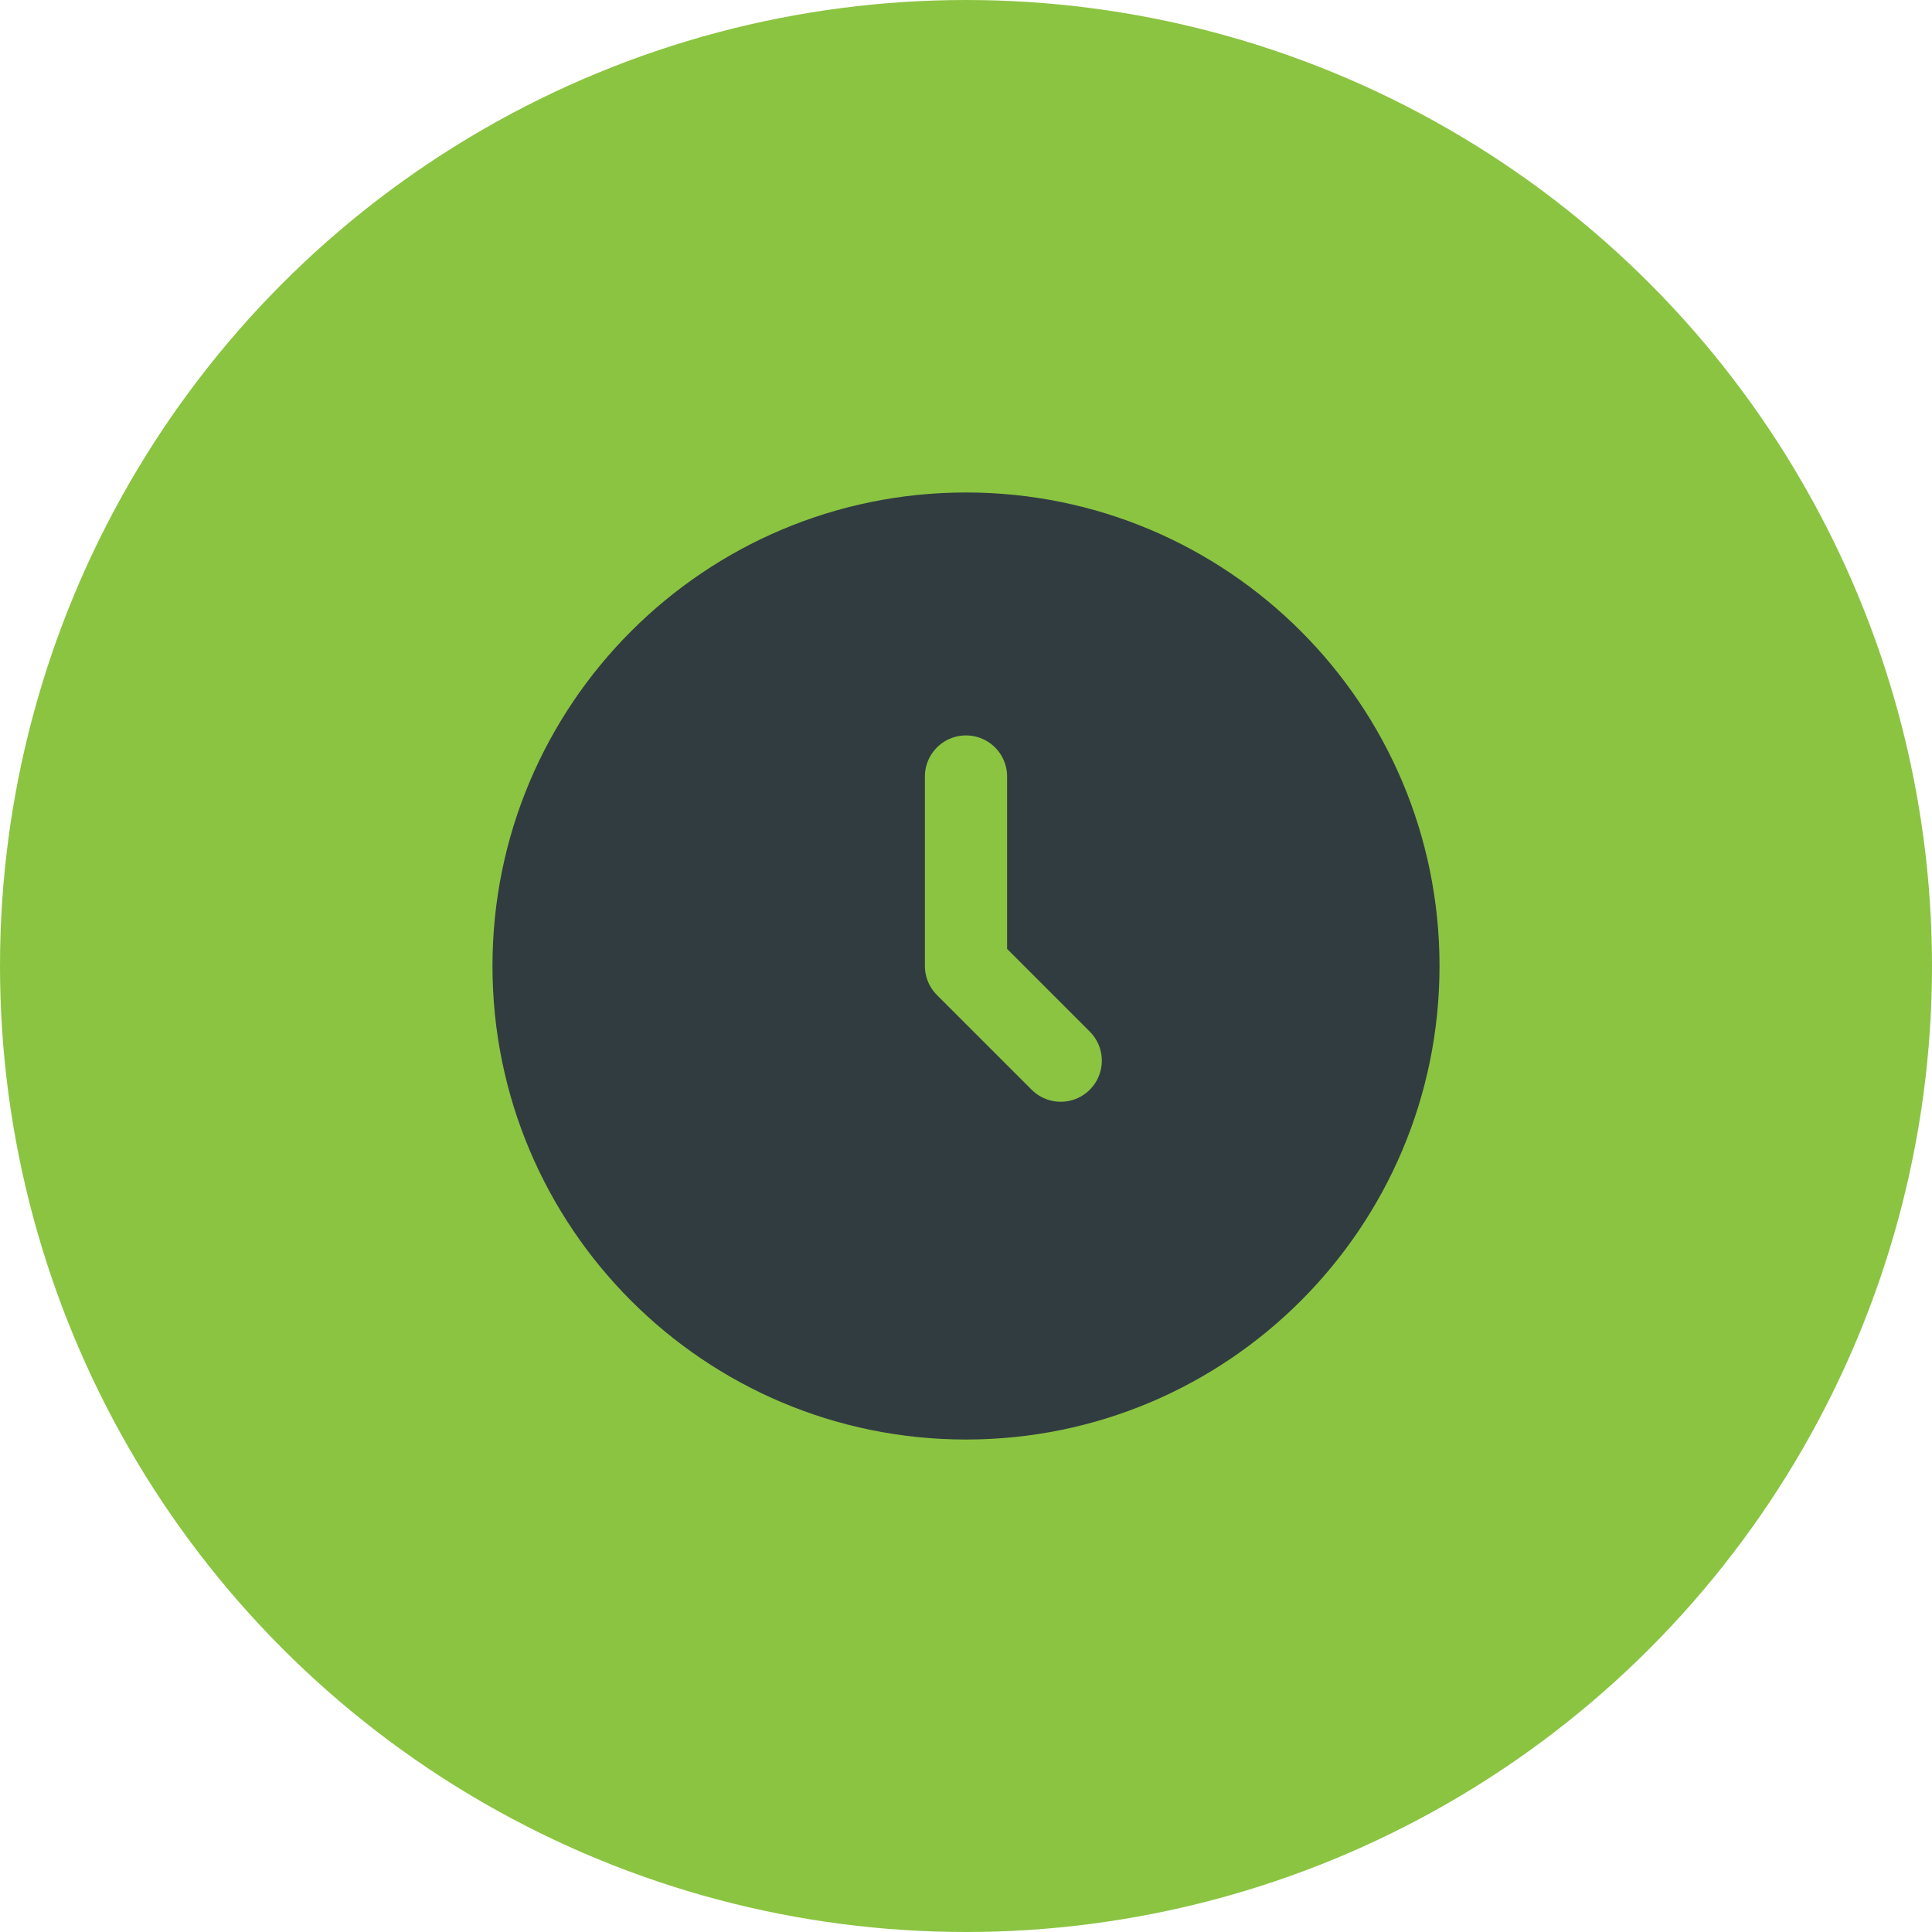 <svg width="94" height="94" viewBox="0 0 94 94" fill="none" xmlns="http://www.w3.org/2000/svg">
<circle cx="47" cy="47" r="47" fill="#8BC441"/>
<path d="M47 70.039C59.724 70.039 70.039 59.724 70.039 47C70.039 34.276 59.724 23.961 47 23.961C34.276 23.961 23.961 34.276 23.961 47C23.961 59.724 34.276 70.039 47 70.039Z" fill="#313C41"/>
<path d="M47 37.781V46.997L51.608 51.605" stroke="#8BC441" stroke-width="4" stroke-linecap="round" stroke-linejoin="round"/>
</svg>
